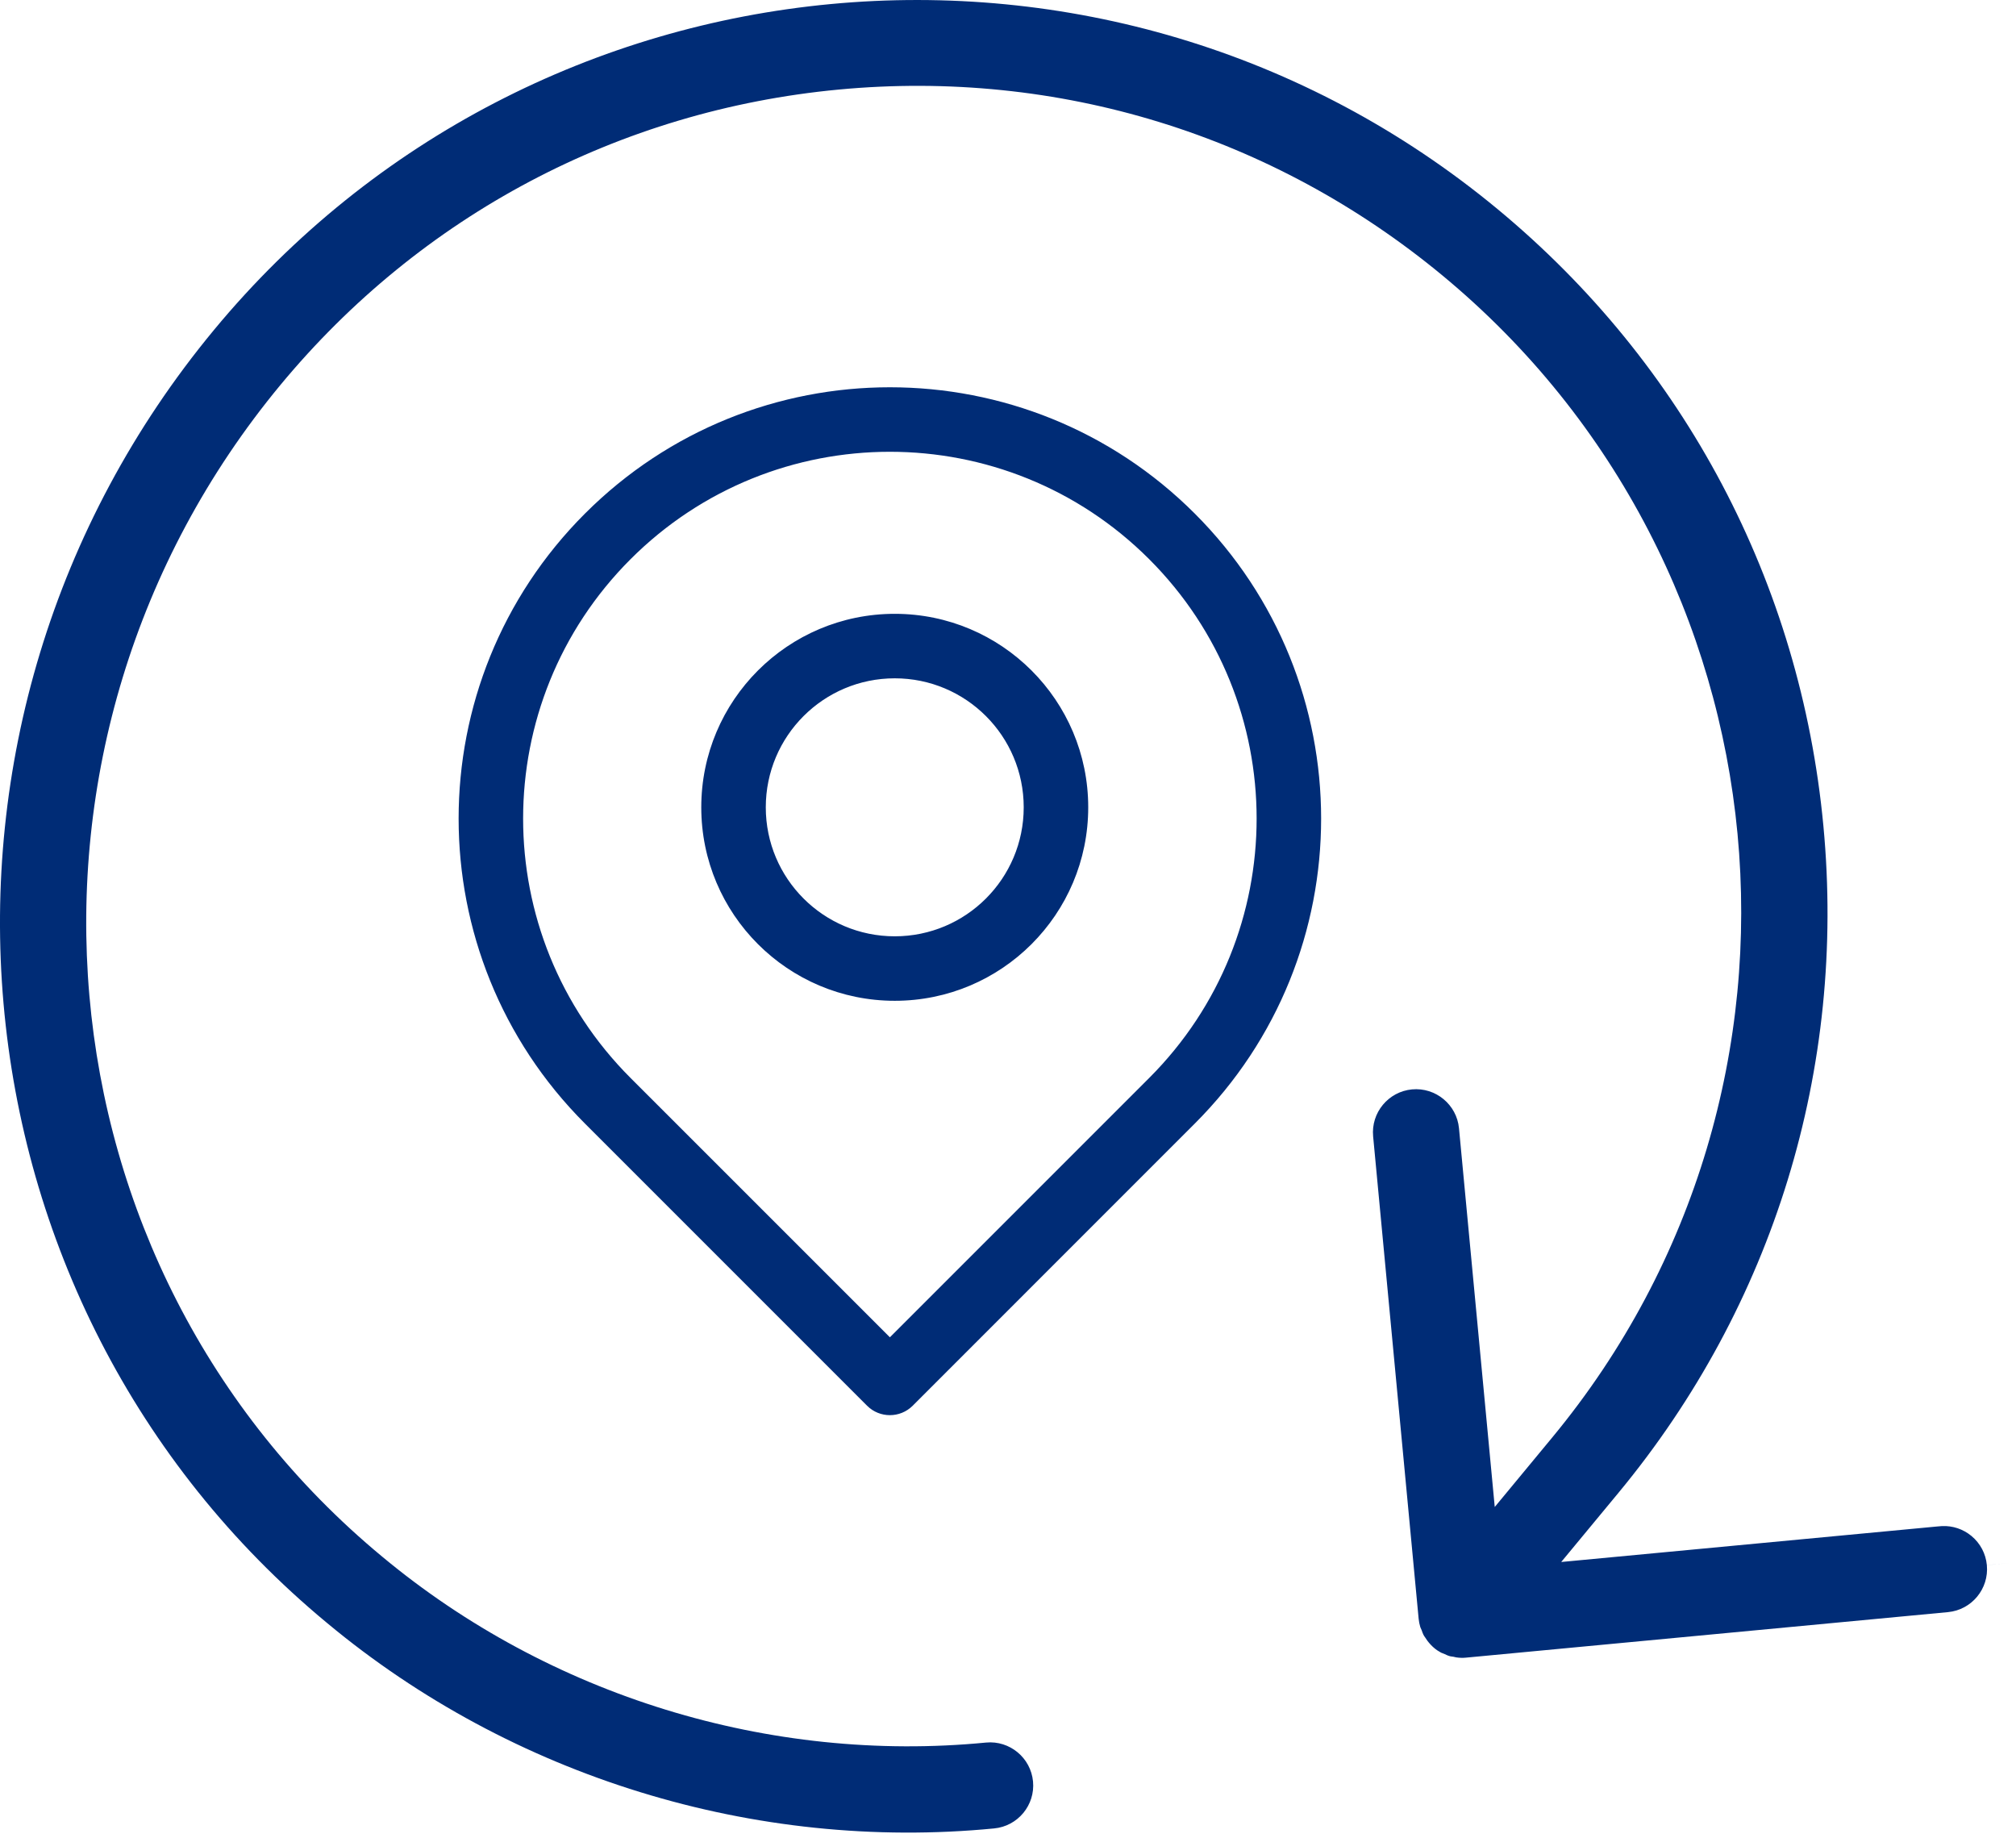<svg xmlns="http://www.w3.org/2000/svg" xmlns:xlink="http://www.w3.org/1999/xlink" width="68px" height="62px" viewBox="0 0 68 62"><title>pin+arrow</title><g id="UI" stroke="none" stroke-width="1" fill="none" fill-rule="evenodd"><g id="Collaboration" transform="translate(-1210, -2438)" fill="#002C76"><g id="Bloc-reassurances" transform="translate(170, 2430)"><g id="Group-8" transform="translate(1040, 8)"><path d="M7.212,11.134 C18.022,-1.931 37.444,-3.763 50.508,7.048 C56.825,12.275 60.73,19.663 61.503,27.85 C62.276,36.037 59.822,44.025 54.594,50.343 L52.66,52.68 L65.336,51.483 L65.504,51.469 C65.865,51.453 66.215,51.569 66.497,51.802 C66.796,52.05 66.981,52.4 67.017,52.786 L67.772,52.716 L67.017,52.787 C67.092,53.585 66.504,54.296 65.705,54.371 L49.438,55.907 C49.342,55.916 49.246,55.915 49.122,55.898 L49.015,55.874 L48.972,55.869 C48.906,55.862 48.843,55.843 48.733,55.788 L48.607,55.737 C48.439,55.648 48.292,55.526 48.15,55.342 L48.066,55.218 C48.026,55.167 47.995,55.108 47.954,54.984 L47.907,54.876 C47.879,54.783 47.86,54.687 47.851,54.593 L46.316,38.327 C46.24,37.527 46.829,36.816 47.627,36.741 C48.424,36.666 49.137,37.254 49.212,38.053 L50.418,50.825 L52.352,48.487 C62.139,36.661 60.479,19.076 48.652,9.289 C42.923,4.548 35.691,2.323 28.287,3.021 C20.884,3.72 14.196,7.26 9.454,12.989 C-0.476,24.989 1.067,42.714 12.892,52.5 C18.533,57.194 25.957,59.479 33.259,58.77 C34.057,58.693 34.768,59.283 34.844,60.081 C34.92,60.88 34.331,61.591 33.531,61.666 C25.466,62.45 17.269,59.928 11.039,54.743 C-2.024,43.933 -3.741,24.37 7.212,11.134 Z M19.73,17.322 C25.411,11.641 34.621,11.641 40.301,17.322 C45.982,23.003 45.982,32.213 40.301,37.893 L30.785,47.41 C30.36,47.834 29.671,47.834 29.247,47.41 L19.73,37.893 C14.049,32.213 14.049,23.003 19.73,17.322 Z M38.763,18.86 C33.932,14.029 26.099,14.029 21.268,18.86 C16.437,23.691 16.437,31.524 21.268,36.355 L30.016,45.102 L38.763,36.355 C43.594,31.524 43.594,23.691 38.763,18.86 Z M30.18,20.702 C33.784,20.702 36.706,23.624 36.706,27.228 C36.706,30.832 33.784,33.753 30.18,33.753 C26.576,33.753 23.654,30.832 23.654,27.228 C23.654,23.624 26.576,20.702 30.18,20.702 Z M30.18,22.877 C27.777,22.877 25.83,24.825 25.83,27.228 C25.83,29.63 27.777,31.578 30.18,31.578 C32.583,31.578 34.53,29.63 34.53,27.228 C34.53,24.825 32.583,22.877 30.18,22.877 Z" id="pin+arrow"></path></g></g></g></g></svg>